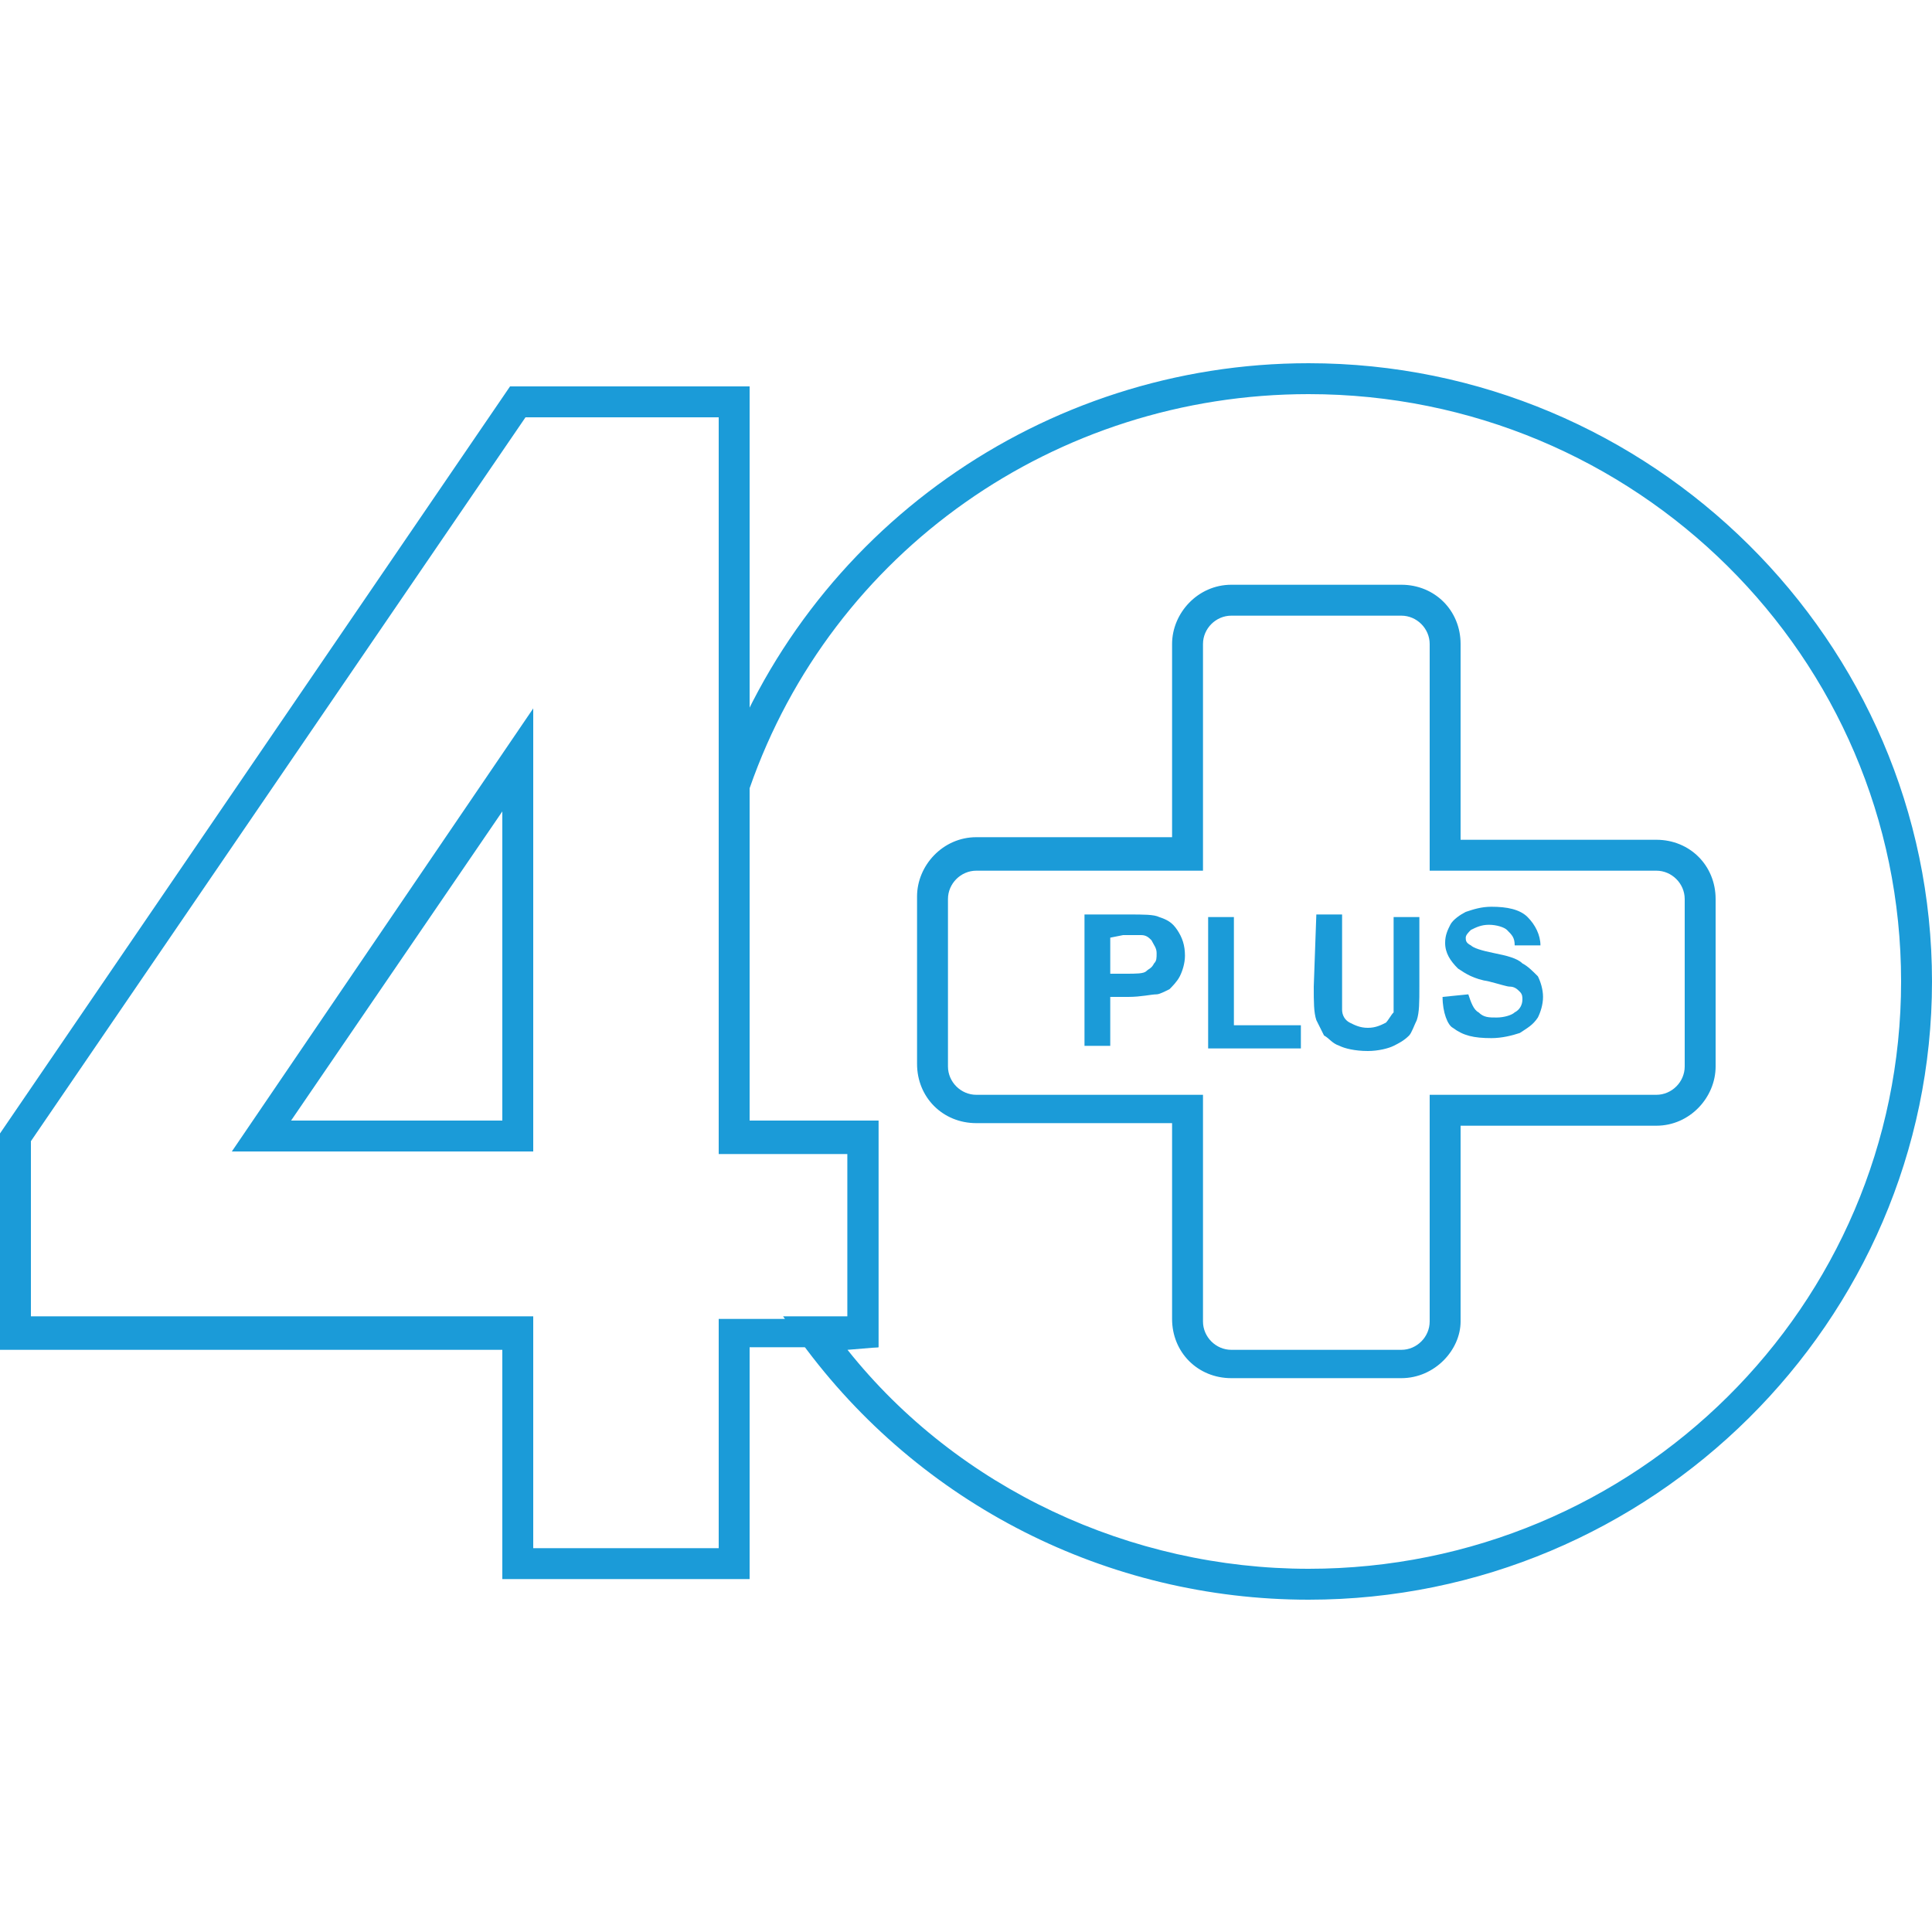 <?xml version="1.0" encoding="utf-8"?>
<!-- Generator: Adobe Illustrator 27.7.0, SVG Export Plug-In . SVG Version: 6.00 Build 0)  -->
<svg version="1.1" id="Warstwa_1" xmlns="http://www.w3.org/2000/svg" xmlns:xlink="http://www.w3.org/1999/xlink" x="0px" y="0px"
	 viewBox="0 0 75 75" style="enable-background:new 0 0 75 75;" xml:space="preserve">
<style type="text/css">
	.st0{fill:#1B9BD8;}
</style>
<g>
	<path class="st0" d="M54.4,53.5h-6.6c-1.3,0-2.3-1-2.3-2.3v-7.6h-7.6c-1.3,0-2.3-1-2.3-2.3v-6.5c0-1.2,1-2.3,2.3-2.3h7.6V25
		c0-1.2,1-2.3,2.3-2.3h6.6c1.3,0,2.3,1,2.3,2.3v7.6h7.6c1.3,0,2.3,1,2.3,2.3v6.5c0,1.2-1,2.3-2.3,2.3h-7.6v7.6
		C56.7,52.4,55.7,53.5,54.4,53.5z M37.9,33.8c-0.6,0-1.1,0.5-1.1,1.1v6.5c0,0.6,0.5,1.1,1.1,1.1h8.8v8.8c0,0.6,0.5,1.1,1.1,1.1h6.6
		c0.6,0,1.1-0.5,1.1-1.1v-8.8h8.8c0.6,0,1.1-0.5,1.1-1.1v-6.5c0-0.6-0.5-1.1-1.1-1.1h-8.8V25c0-0.6-0.5-1.1-1.1-1.1h-6.6
		c-0.6,0-1.1,0.5-1.1,1.1v8.8H37.9z"/>
	<path class="st0" d="M51.1,35.5h1v2.8c0,0.4,0,0.7,0,0.9c0,0.2,0.1,0.4,0.3,0.5c0.2,0.1,0.4,0.2,0.7,0.2s0.5-0.1,0.7-0.2
		c0.1-0.1,0.2-0.3,0.3-0.4c0-0.2,0-0.5,0-0.9v-2.8h1v2.7c0,0.6,0,1-0.1,1.3c-0.1,0.2-0.2,0.5-0.3,0.6c-0.2,0.2-0.4,0.3-0.6,0.4
		c-0.2,0.1-0.6,0.2-1,0.2c-0.5,0-0.9-0.1-1.1-0.2c-0.3-0.1-0.4-0.3-0.6-0.4c-0.1-0.2-0.2-0.4-0.3-0.6c-0.1-0.3-0.1-0.7-0.1-1.3
		L51.1,35.5L51.1,35.5z"/>
	<path class="st0" d="M56,38.7l1-0.1c0.1,0.3,0.2,0.6,0.4,0.7c0.2,0.2,0.4,0.2,0.7,0.2c0.3,0,0.6-0.1,0.7-0.2
		c0.2-0.1,0.3-0.3,0.3-0.5c0-0.1,0-0.2-0.1-0.3c-0.1-0.1-0.2-0.2-0.4-0.2c-0.1,0-0.4-0.1-0.8-0.2c-0.6-0.1-0.9-0.3-1.2-0.5
		c-0.3-0.3-0.5-0.6-0.5-1c0-0.3,0.1-0.5,0.2-0.7c0.1-0.2,0.4-0.4,0.6-0.5c0.3-0.1,0.6-0.2,1-0.2c0.6,0,1.1,0.1,1.4,0.4
		c0.3,0.3,0.5,0.7,0.5,1.1l-1,0c0-0.3-0.1-0.4-0.3-0.6c-0.1-0.1-0.4-0.2-0.7-0.2c-0.3,0-0.5,0.1-0.7,0.2c-0.1,0.1-0.2,0.2-0.2,0.3
		c0,0.1,0,0.2,0.2,0.3c0.1,0.1,0.4,0.2,0.9,0.3c0.5,0.1,0.9,0.2,1.1,0.4c0.2,0.1,0.4,0.3,0.6,0.5c0.1,0.2,0.2,0.5,0.2,0.8
		c0,0.3-0.1,0.6-0.2,0.8c-0.2,0.3-0.4,0.4-0.7,0.6c-0.3,0.1-0.7,0.2-1.1,0.2c-0.7,0-1.1-0.1-1.5-0.4C56.2,39.8,56,39.3,56,38.7
		L56,38.7z"/>
	<path class="st0" d="M43.1,36.4v1.4h0.6c0.4,0,0.7,0,0.8-0.1c0.1-0.1,0.2-0.1,0.3-0.3c0.1-0.1,0.1-0.2,0.1-0.4
		c0-0.2-0.1-0.3-0.2-0.5c-0.1-0.1-0.2-0.2-0.4-0.2c-0.1,0-0.4,0-0.7,0L43.1,36.4L43.1,36.4L43.1,36.4z M42.1,40.6v-5.1h1.7
		c0.6,0,1,0,1.2,0.1c0.3,0.1,0.5,0.2,0.7,0.5c0.2,0.3,0.3,0.6,0.3,1c0,0.3-0.1,0.6-0.2,0.8c-0.1,0.2-0.3,0.4-0.4,0.5
		c-0.2,0.1-0.4,0.2-0.5,0.2c-0.2,0-0.6,0.1-1.1,0.1h-0.7v1.9H42.1z"/>
	<path class="st0" d="M46.9,40.6v-5h1v4.2h2.6v0.9H46.9z"/>
	<path class="st0" d="M29.1,61.3h-9.6v-8.9H0V44L19.8,15h9.3v28.5h5v8.8h-5V61.3z M20.7,60.1h7.2v-8.9h5v-6.4h-5V16.2h-7.5L1.2,44.3
		v6.8h19.5V60.1z M20.7,44.7H9l11.7-17.2V44.7z M11.3,43.5h8.2v-12L11.3,43.5z"/>
	<path class="st0" d="M50.8,62.1c-7.8,0-15.1-3.7-19.7-10l-0.7-1h2.5v-6.4h-5l0-14.4c3.4-9.7,12.6-16.2,22.9-16.2
		c13.3,0,24.2,10.8,24.2,24S64.1,62.1,50.8,62.1z M32.9,52.4c4.3,5.4,11,8.5,17.9,8.5c12.7,0,23-10.2,23-22.8s-10.3-22.8-23-22.8
		c-9.8,0-18.5,6.1-21.7,15.3v12.9h5v8.8L32.9,52.4z"/>
</g>
</svg>

